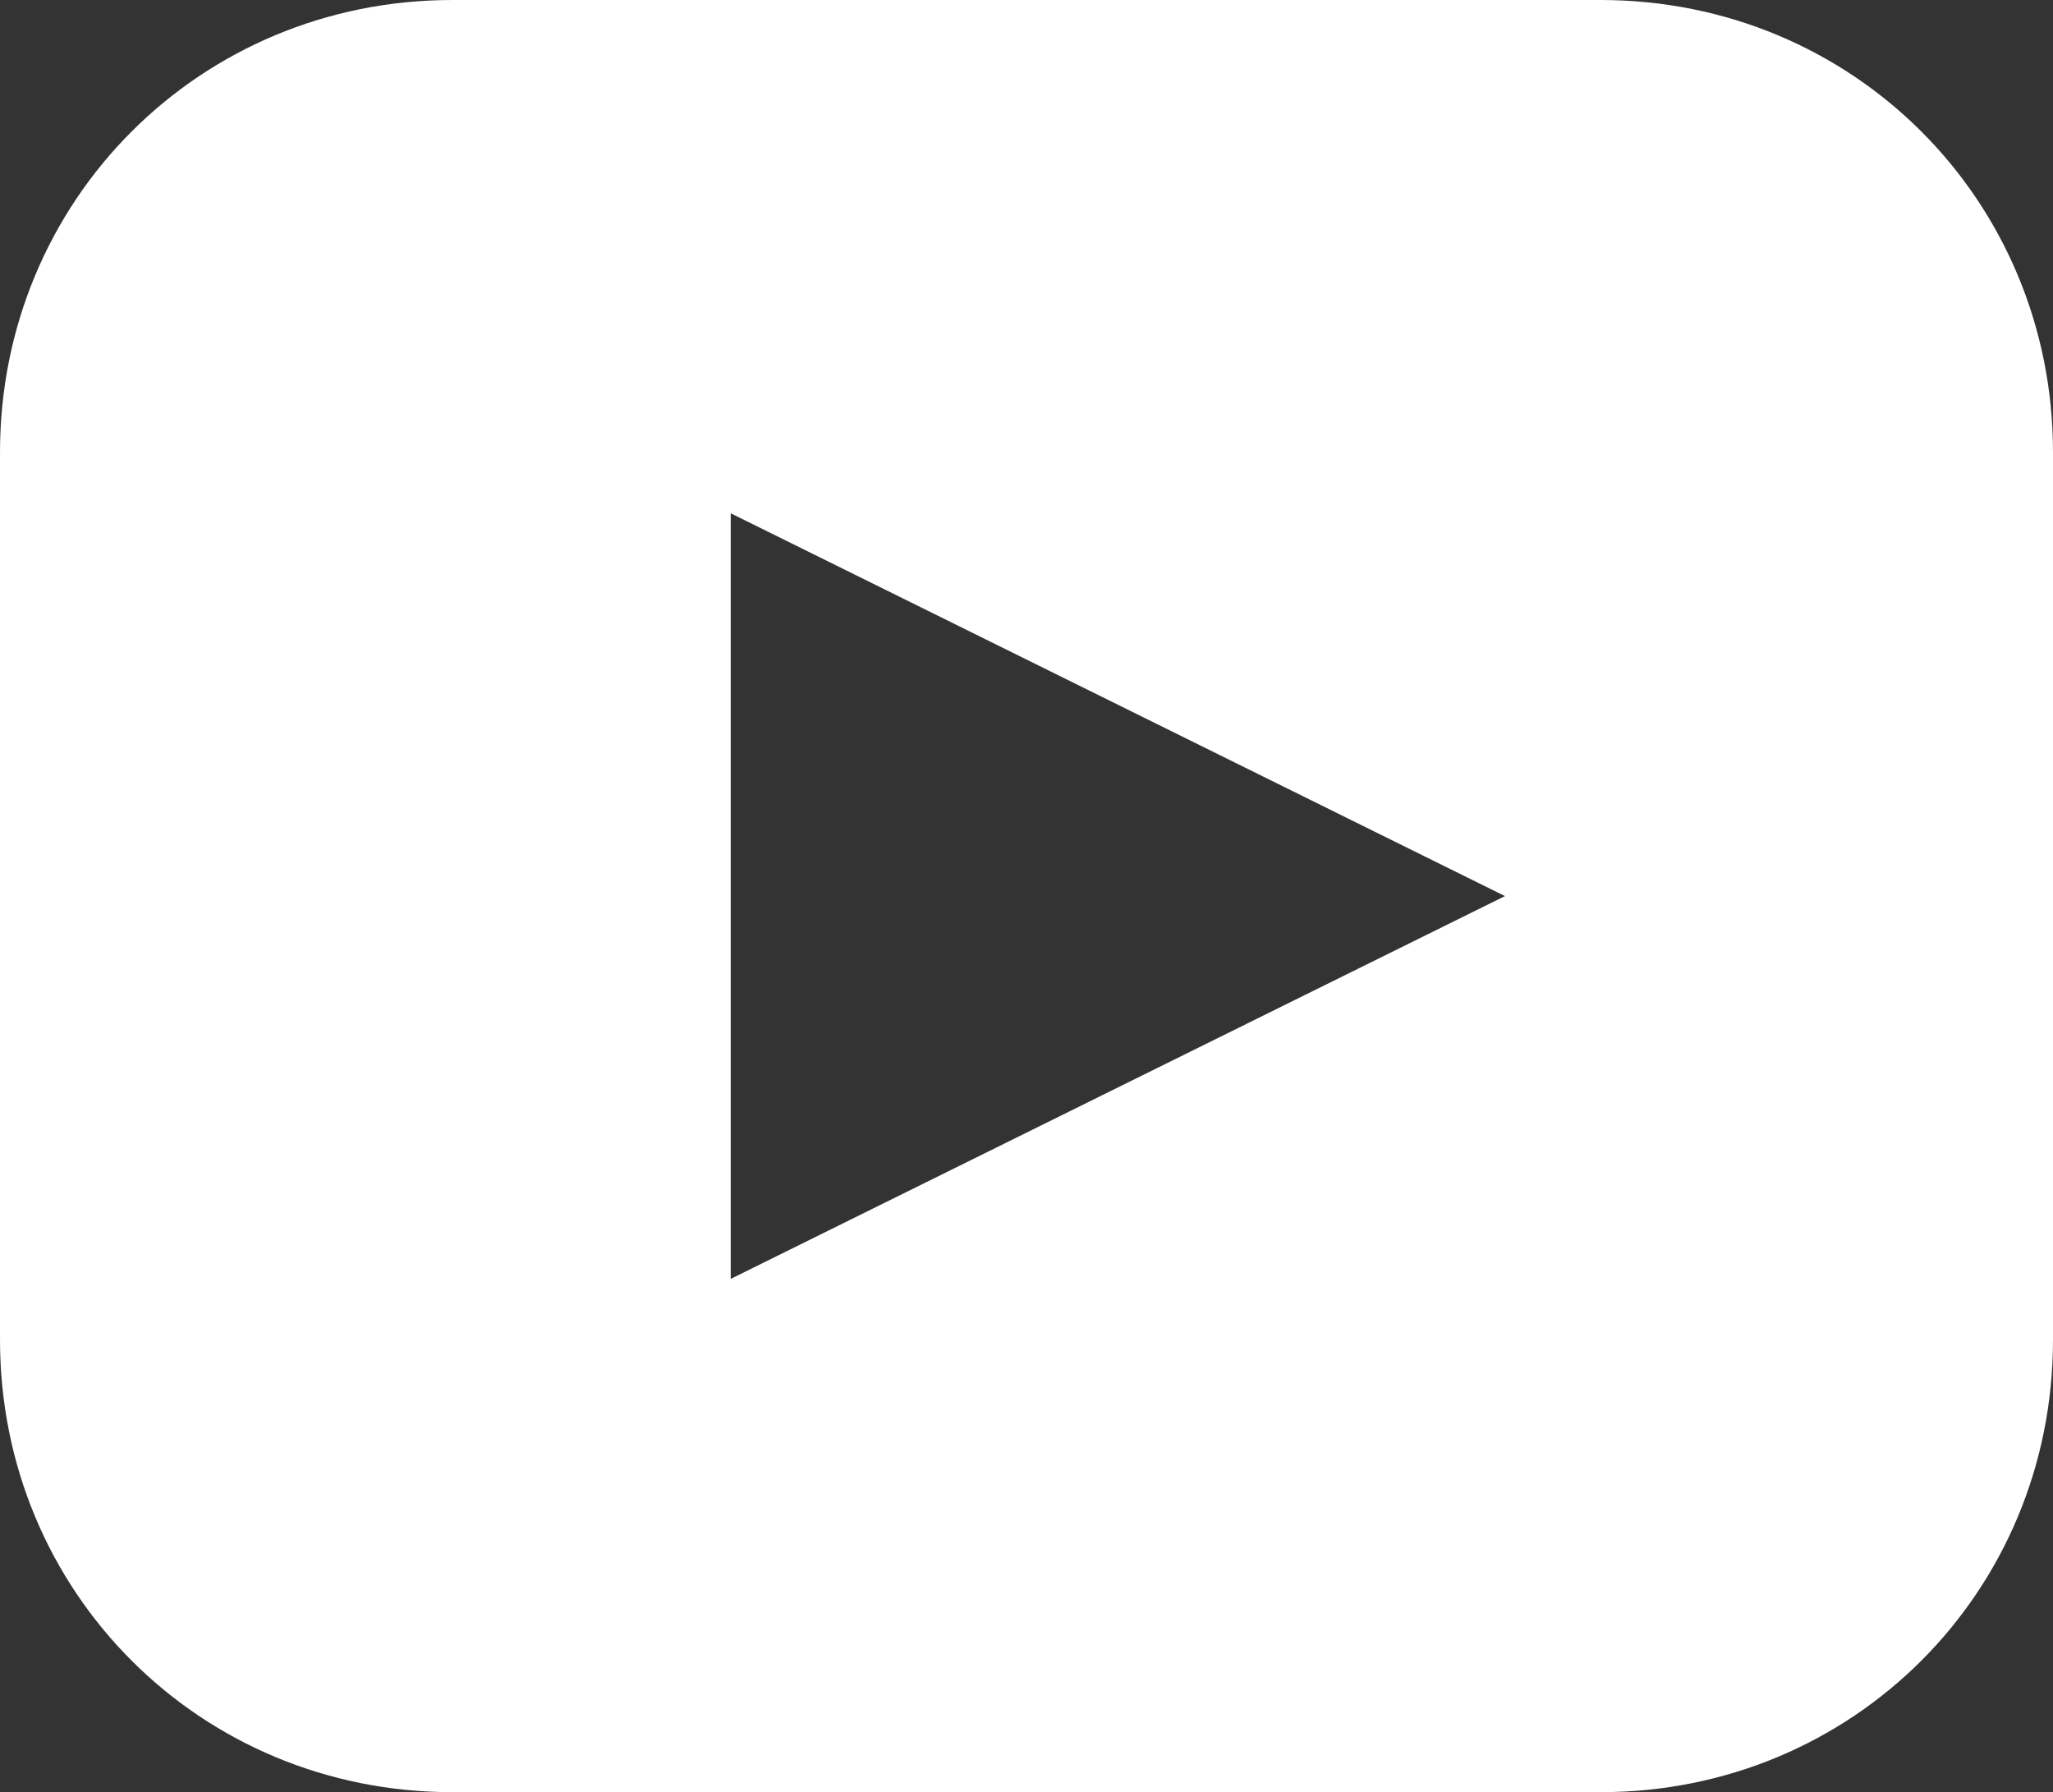 <?xml version="1.0" encoding="utf-8"?>
<!-- Generator: Adobe Illustrator 24.2.0, SVG Export Plug-In . SVG Version: 6.00 Build 0)  -->
<svg version="1.1" id="Layer_1" xmlns="http://www.w3.org/2000/svg" xmlns:xlink="http://www.w3.org/1999/xlink" x="0px" y="0px"
	 width="23.6px" height="20.6px" viewBox="0 0 23.6 20.6" style="enable-background:new 0 0 23.6 20.6;" xml:space="preserve">
<rect x="0" y="0" width="23.6" height="20.6" fill="#333333" stroke="none"/>
<style type="text/css">
	.st0{fill:#F37C61;stroke:#F37C61;stroke-width:2;stroke-miterlimit:10;}
	.st1{fill:none;stroke:#1F1E20;stroke-width:2;stroke-miterlimit:10;}
	.st2{fill:#FFFFFF;stroke:#1F1E20;stroke-width:2;stroke-miterlimit:10;}
	.st3{fill:#FF7D5F;}
	.st4{fill:#1F1E20;}
	.st5{fill:#37B678;}
	.st6{fill:#2B292C;}
	.st7{enable-background:new    ;}
	.st8{fill:#FFFFFF;}
	.st9{fill:#353535;}
	.st10{fill:#666667;}
	.st11{fill:none;}
	.st12{fill:#F8F8FB;}
	.st13{fill:#C0BCC4;}
	.st14{fill:#A3A3A3;}
	.st15{fill:#F0EEF1;}
	.st16{fill:#171618;}
	.st17{fill:#76CBCB;}
	.st18{fill:#76AFDF;}
	.st19{fill:#F37C61;}
	.st20{fill:#FAB260;}
	.st21{fill:none;stroke:#FEFDFF;stroke-width:7.802;stroke-miterlimit:10;}
	.st22{fill:none;stroke:#666667;stroke-miterlimit:10;}
	.st23{fill:none;stroke:#000000;stroke-width:2;stroke-linecap:round;stroke-linejoin:round;stroke-miterlimit:10;}
	.st24{fill:#FFFFFF;stroke:#000000;stroke-width:2;stroke-linecap:round;stroke-linejoin:round;stroke-miterlimit:10;}
</style>
<path class="st8" d="M18.4,0H5.2C2.3,0,0,2.3,0,5.2v10.2c0,2.9,2.3,5.2,5.2,5.2h13.2c2.9,0,5.2-2.3,5.2-5.2V5.2
	C23.6,2.3,21.3,0,18.4,0z M8.4,14.7V5.9l8.9,4.4L8.4,14.7z"/>
</svg>
